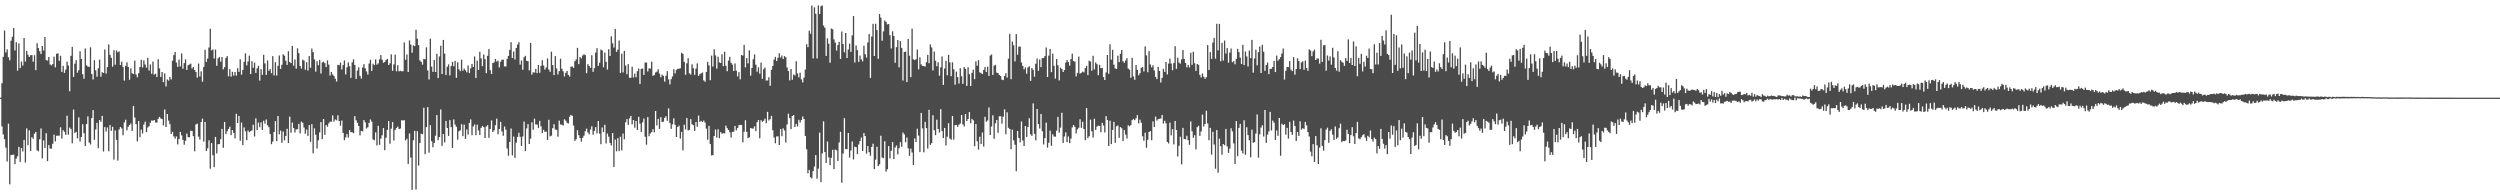 <?xml version="1.0" encoding="UTF-8"?>
<svg xmlns="http://www.w3.org/2000/svg" width="1920" height="150">
  <path d="M0 75.000h1v1.000H0zM1 63.874h1v33.189H1zM2 43.636h1v59.590H2zM3 23.447h1v83.456H3zM4 40.311h1v73.024H4zM5 37.912h1v86.109H5zM6 43.975h1v50.998H6zM7 46.268h1v95.274H7zM8 31.240h1v87.823H8zM9 28.187h1v90.758H9zM10 21.535h1v97.187H10zM11 38.695h1v87.370H11zM12 32.423h1v89.387H12zM13 54.277h1v65.718H13zM14 33.325h1v79.474H14zM15 52.270h1v72.042H15zM16 47.289h1v66.377H16zM17 50.345h1v65.972H17zM18 29.169h1v78.297H18zM19 47.292h1v77.538H19zM20 39.043h1v59.544H20zM21 42.025h1v69.558H21zM22 43.721h1v56.395H22zM23 42.384h1v73.655H23zM24 42.352h1v63.014H24zM25 47.365h1v59.167H25zM26 42.382h1v60.336H26zM27 53.870h1v47.432H27zM28 33.160h1v82.271H28zM29 36.932h1v79.256H29zM30 39.313h1v67.679H30zM31 41.521h1v57.148H31zM32 35.337h1v86.242H32zM33 38.818h1v68.997H33zM34 28.441h1v85.175H34zM35 46.145h1v56.159H35zM36 46.534h1v77.215H36zM37 43.787h1v67.611H37zM38 49.489h1v64.647H38zM39 50.242h1v63.894H39zM40 49.271h1v61.147H40zM41 43.559h1v59.817H41zM42 51.686h1v56.896H42zM43 41.279h1v62.959H43zM44 41.016h1v63.225H44zM45 46.674h1v57.459H45zM46 42.840h1v54.951H46zM47 55.183h1v51.264H47zM48 50.526h1v49.460H48zM49 55.952h1v45.274H49zM50 53.432h1v50.099H50zM51 47.372h1v41.481H51zM52 50.345h1v53.085H52zM53 70.068h1v27.917H53zM54 42.867h1v56.324H54zM55 35.996h1v74.053H55zM56 59.104h1v25.081H56zM57 48.885h1v53.287H57zM58 46.204h1v55.095H58zM59 55.815h1v50.458H59zM60 53.856h1v36.235H60zM61 39.384h1v69.295H61zM62 45.271h1v59.982H62zM63 56.962h1v38.457H63zM64 60.459h1v41.838H64zM65 37.228h1v74.864H65zM66 50.157h1v45.150H66zM67 51.075h1v38.292H67zM68 51.407h1v58.071H68zM69 36.326h1v74.617H69zM70 56.804h1v33.873H70zM71 61.052h1v23.552H71zM72 46.225h1v61.206H72zM73 53.993h1v45.464H73zM74 58.905h1v35.422H74zM75 52.439h1v61.316H75zM76 45.850h1v46.397H76zM77 58.889h1v34.582H77zM78 55.472h1v33.504H78zM79 56.030h1v60.296H79zM80 37.985h1v59.604H80zM81 56.518h1v44.525H81zM82 51.512h1v46.406H82zM83 34.092h1v82.058H83zM84 42.094h1v53.955H84zM85 44.376h1v56.070H85zM86 51.210h1v46.148H86zM87 38.578h1v83.980H87zM88 49.660h1v50.526H88zM89 38.779h1v68.643H89zM90 40.171h1v83.157H90zM91 39.468h1v59.947H91zM92 49.935h1v47.620H92zM93 47.321h1v51.316H93zM94 51.576h1v52.310H94zM95 61.908h1v32.122H95zM96 50.592h1v41.339H96zM97 47.859h1v52.177H97zM98 51.389h1v45.965H98zM99 61.226h1v34.793H99zM100 52.542h1v42.305H100zM101 56.293h1v44.248H101zM102 56.893h1v24.461H102zM103 46.518h1v43.721H103zM104 57.209h1v38.082H104zM105 59.319h1v49.259H105zM106 56.239h1v36.727H106zM107 51.407h1v53.942H107zM108 45.973h1v53.593H108zM109 51.739h1v50.783H109zM110 46.355h1v49.322H110zM111 49.567h1v43.884H111zM112 51.897h1v49.590H112zM113 44.380h1v53.500H113zM114 54.211h1v42.687H114zM115 49.514h1v44.745H115zM116 56.644h1v35.885H116zM117 47.285h1v45.507H117zM118 57.280h1v34.868H118zM119 56.566h1v37.535H119zM120 59.187h1v34.930H120zM121 45.504h1v45.678H121zM122 52.538h1v37.210H122zM123 59.074h1v31.888H123zM124 55.296h1v36.223H124zM125 63.071h1v33.221H125zM126 56.332h1v27.759H126zM127 66.417h1v31.122H127zM128 61.038h1v26.493H128zM129 61.908h1v30.790H129zM130 59.111h1v36.212H130zM131 61.011h1v41.918H131zM132 46.598h1v54.614H132zM133 42.334h1v62.396H133zM134 39.864h1v66.567H134zM135 48.040h1v56.718H135zM136 51.334h1v59.540H136zM137 45.724h1v61.057H137zM138 51.009h1v50.295H138zM139 41.043h1v62.946H139zM140 52.801h1v54.596H140zM141 48.495h1v62.651H141zM142 45.564h1v62.589H142zM143 53.757h1v48.858H143zM144 50.095h1v55.248H144zM145 49.532h1v55.958H145zM146 48.846h1v51.536H146zM147 52.711h1v47.915H147zM148 51.503h1v53.072H148zM149 53.732h1v62.454H149zM150 55.296h1v40.240H150zM151 59.665h1v35.290H151zM152 48.784h1v56.116H152zM153 58.706h1v48.467H153zM154 54.806h1v38.959H154zM155 62.794h1v28.297H155zM156 51.345h1v57.398H156zM157 38.228h1v55.427H157zM158 47.573h1v68.455H158zM159 44.941h1v68.954H159zM160 36.470h1v71.261H160zM161 22.007h1v107.530H161zM162 38.672h1v71.204H162zM163 37.958h1v81.238H163zM164 44.975h1v83.415H164zM165 38.022h1v67.150H165zM166 50.539h1v67.309H166zM167 44.838h1v65.931H167zM168 43.730h1v66.894H168zM169 47.360h1v59.567H169zM170 43.826h1v55.154H170zM171 53.304h1v60.211H171zM172 51.631h1v42.087H172zM173 44.518h1v58.485H173zM174 43.080h1v57.713H174zM175 58.591h1v40.433H175zM176 53.078h1v44.253H176zM177 58.823h1v44.967H177zM178 55.126h1v44.772H178zM179 58.044h1v44.013H179zM180 55.275h1v50.998H180zM181 58.122h1v29.286H181zM182 52.441h1v42.085H182zM183 55.209h1v33.820H183zM184 45.525h1v62.550H184zM185 57.326h1v36.809H185zM186 53.703h1v57.743H186zM187 47.392h1v50.442H187zM188 40.981h1v59.860H188zM189 50.205h1v57.423H189zM190 47.173h1v53.046H190zM191 42.709h1v58.794H191zM192 56.824h1v43.985H192zM193 46.989h1v53.127H193zM194 52.018h1v43.793H194zM195 48.100h1v56.745H195zM196 56.019h1v34.884H196zM197 52.503h1v47.510H197zM198 50.581h1v43.584H198zM199 61.906h1v35.800H199zM200 53.073h1v40.870H200zM201 57.493h1v42.323H201zM202 42.066h1v50.634H202zM203 48.697h1v46.212H203zM204 57.502h1v34.253H204zM205 46.433h1v49.796H205zM206 54.364h1v43.312H206zM207 53.039h1v49.911H207zM208 56.266h1v54.477H208zM209 43.128h1v65.647H209zM210 57.896h1v43.481H210zM211 47.763h1v45.200H211zM212 58.001h1v50.412H212zM213 50.544h1v38.521H213zM214 42.581h1v60.570H214zM215 52.888h1v47.414H215zM216 49.702h1v59.989H216zM217 41.686h1v59.311H217zM218 42.787h1v65.042H218zM219 46.648h1v57.803H219zM220 49.892h1v49.020H220zM221 39.356h1v70.501H221zM222 47.605h1v41.964H222zM223 48.475h1v53.461H223zM224 35.275h1v58.816H224zM225 50.430h1v47.821H225zM226 45.692h1v56.116H226zM227 52.714h1v46.686H227zM228 37.138h1v62.064H228zM229 40.784h1v54.349H229zM230 50.638h1v51.801H230zM231 52.709h1v40.655H231zM232 45.811h1v48.466H232zM233 46.523h1v51.398H233zM234 53.558h1v49.204H234zM235 47.747h1v51.792H235zM236 54.181h1v50.142H236zM237 43.011h1v53.055H237zM238 52.009h1v56.965H238zM239 37.267h1v58.093H239zM240 40.047h1v77.675H240zM241 45.623h1v53.012H241zM242 55.014h1v48.485H242zM243 46.999h1v67.013H243zM244 50.098h1v57.679H244zM245 45.962h1v55.706H245zM246 56.454h1v37.288H246zM247 47.898h1v58.943H247zM248 47.317h1v44.079H248zM249 48.532h1v55.019H249zM250 51.505h1v44.552H250zM251 46.401h1v50.856H251zM252 49.606h1v45.159H252zM253 57.999h1v35.452H253zM254 55.259h1v38.178H254zM255 57.214h1v31.346H255zM256 58.317h1v35.143H256zM257 60.404h1v31.323H257zM258 62.617h1v29.874H258zM259 49.731h1v38.842H259zM260 50.175h1v42.877H260zM261 48.097h1v48.487H261zM262 53.343h1v39.206H262zM263 49.986h1v52.035H263zM264 46.385h1v61.291H264zM265 57.175h1v48.348H265zM266 51.720h1v51.199H266zM267 47.935h1v57.764H267zM268 50.858h1v49.071H268zM269 59.818h1v41.728H269zM270 47.921h1v53.639H270zM271 45.573h1v56.709H271zM272 49.869h1v39.304H272zM273 60.601h1v31.788H273zM274 54.172h1v40.142H274zM275 51.725h1v45.029H275zM276 58.280h1v45.750H276zM277 60.368h1v40.172H277zM278 51.926h1v48.984H278zM279 49.287h1v42.914H279zM280 52.505h1v41.476H280zM281 54.817h1v43.877H281zM282 57.278h1v40.483H282zM283 48.800h1v45.601H283zM284 45.918h1v45.807H284zM285 54.490h1v38.945H285zM286 48.951h1v58.114H286zM287 50.006h1v57.727H287zM288 45.628h1v56.038H288zM289 49.677h1v62.042H289zM290 48.617h1v48.002H290zM291 45.550h1v65.642H291zM292 42.304h1v64.120H292zM293 45.847h1v58.041H293zM294 48.175h1v50.156H294zM295 47.591h1v67.766H295zM296 46.101h1v59.654H296zM297 45.225h1v54.509H297zM298 49.942h1v42.996H298zM299 48.663h1v61.705H299zM300 41.743h1v57.056H300zM301 54.353h1v39.414H301zM302 49.436h1v58.478H302zM303 41.963h1v57.890H303zM304 54.723h1v43.518H304zM305 50.002h1v47.240H305zM306 54.806h1v44.301H306zM307 54.364h1v44.349H307zM308 54.721h1v37.665H308zM309 54.723h1v37.828H309zM310 32.558h1v59.762H310zM311 45.923h1v61.909H311zM312 41.851h1v64.706H312zM313 55.264h1v70.639H313zM314 31.007h1v71.485H314zM315 34.213h1v86.773H315zM316 40.441h1v105.368H316zM317 34.804h1v72.895H317zM318 35.408h1v65.092H318zM319 22.842h1v122.745H319zM320 29.727h1v71.021H320zM321 34.591h1v92.607H321zM322 46.383h1v63.415H322zM323 47.534h1v55.189H323zM324 49.679h1v53.369H324zM325 45.266h1v37.493H325zM326 45.541h1v72.907H326zM327 36.344h1v61.316H327zM328 54.062h1v28.210H328zM329 61.008h1v56.219H329zM330 29.718h1v66.390H330zM331 51.128h1v57.281H331zM332 55.197h1v57.851H332zM333 46.122h1v63.671H333zM334 55.305h1v48.947H334zM335 41.338h1v47.042H335zM336 59.951h1v47.709H336zM337 43.385h1v61.843H337zM338 35.106h1v48.958H338zM339 56.902h1v55.093H339zM340 30.691h1v72.208H340zM341 41.171h1v68.183H341zM342 57.525h1v35.331H342zM343 51.276h1v47.047H343zM344 49.477h1v54.939H344zM345 57.907h1v34.356H345zM346 50.720h1v46.917H346zM347 47.502h1v66.139H347zM348 50.908h1v40.799H348zM349 46.770h1v48.920H349zM350 59.738h1v37.627H350zM351 47.823h1v59.446H351zM352 53.190h1v47.688H352zM353 54.646h1v45.420H353zM354 45.813h1v49.638H354zM355 54.341h1v50.273H355zM356 52.698h1v43.062H356zM357 53.954h1v52.724H357zM358 55.518h1v43.845H358zM359 50.251h1v53.122H359zM360 56.129h1v38.306H360zM361 52.457h1v39.247H361zM362 49.086h1v54.820H362zM363 51.398h1v45.651H363zM364 43.375h1v52.158H364zM365 59.933h1v43.882H365zM366 46.605h1v49.139H366zM367 53.721h1v46.489H367zM368 39.754h1v63.932H368zM369 44.827h1v53.365H369zM370 50.805h1v45.937H370zM371 41.908h1v55.708H371zM372 45.390h1v60.600H372zM373 56.168h1v41.003H373zM374 42.808h1v53.326H374zM375 37.699h1v68.157H375zM376 53.899h1v45.120H376zM377 56.822h1v35.699H377zM378 48.441h1v52.918H378zM379 47.878h1v52.266H379zM380 45.257h1v50.950H380zM381 47.243h1v43.911H381zM382 46.598h1v56.516H382zM383 51.757h1v47.244H383zM384 47.397h1v46.189H384zM385 45.879h1v55.040H385zM386 45.813h1v58.478H386zM387 50.979h1v46.184H387zM388 51.054h1v48.519H388zM389 45.186h1v68.833H389zM390 42.913h1v76.674H390zM391 38.274h1v70.723H391zM392 32.417h1v66.278H392zM393 44.563h1v74.786H393zM394 39.569h1v65.333H394zM395 45.742h1v75.576H395zM396 36.843h1v72.701H396zM397 34.177h1v70.975H397zM398 32.368h1v69.588H398zM399 49.638h1v55.418H399zM400 46.378h1v65.676H400zM401 53.545h1v51.268H401zM402 44.009h1v49.382H402zM403 42.922h1v73.131H403zM404 46.733h1v51.939H404zM405 47.017h1v48.311H405zM406 54.057h1v56.528H406zM407 32.954h1v73.502H407zM408 57.271h1v36.606H408zM409 55.483h1v44.168H409zM410 55.774h1v35.356H410zM411 52.947h1v42.648H411zM412 56.168h1v39.455H412zM413 49.855h1v48.409H413zM414 55.859h1v36.983H414zM415 50.599h1v46.473H415zM416 46.255h1v56.008H416zM417 50.253h1v49.448H417zM418 53.384h1v47.887H418zM419 51.817h1v49.204H419zM420 44.831h1v62.635H420zM421 53.407h1v38.599H421zM422 55.167h1v49.586H422zM423 39.697h1v64.491H423zM424 49.958h1v48.485H424zM425 57.639h1v37.739H425zM426 43.128h1v56.319H426zM427 52.551h1v47.208H427zM428 57.200h1v47.757H428zM429 54.581h1v38.054H429zM430 45.119h1v50.478H430zM431 52.766h1v43.056H431zM432 54.749h1v41.680H432zM433 58.656h1v33.012H433zM434 55.923h1v36.754H434zM435 54.458h1v39.865H435zM436 57.534h1v37.301H436zM437 58.777h1v30.881H437zM438 51.297h1v36.979H438zM439 50.972h1v37.938H439zM440 52.110h1v44.273H440zM441 46.976h1v61.215H441zM442 45.596h1v61.296H442zM443 36.742h1v63.266H443zM444 49.271h1v54.557H444zM445 43.810h1v62.234H445zM446 44.868h1v63.941H446zM447 42.588h1v63.250H447zM448 41.693h1v62.497H448zM449 42.359h1v58.453H449zM450 56.234h1v42.529H450zM451 49.246h1v52.440H451zM452 50.684h1v52.415H452zM453 52.128h1v47.379H453zM454 42.428h1v54.520H454zM455 55.126h1v48.293H455zM456 52.370h1v48.148H456zM457 40.386h1v57.260H457zM458 37.017h1v65.429H458zM459 50.613h1v42.302H459zM460 48.255h1v54.347H460zM461 38.111h1v72.614H461zM462 38.775h1v59.119H462zM463 51.595h1v49.822H463zM464 40.370h1v55.486H464zM465 47.479h1v62.717H465zM466 53.375h1v49.190H466zM467 37.825h1v67.201H467zM468 42.984h1v66.791H468zM469 27.921h1v83.804H469zM470 33.218h1v68.979H470zM471 36.530h1v91.795H471zM472 22.156h1v85.063H472zM473 39.809h1v76.413H473zM474 38.155h1v67.933H474zM475 31.107h1v84.985H475zM476 56.001h1v49.025H476zM477 41.235h1v74.228H477zM478 55.600h1v46.949H478zM479 39.093h1v67.848H479zM480 50.329h1v43.687H480zM481 57.008h1v34.424H481zM482 49.232h1v46.679H482zM483 59.763h1v31.179H483zM484 59.722h1v29.316H484zM485 51.270h1v44.223H485zM486 59.502h1v32.726H486zM487 56.538h1v41.499H487zM488 59.308h1v33.607H488zM489 54.668h1v45.104H489zM490 52.638h1v37.040H490zM491 64.517h1v30.444H491zM492 52.908h1v48.437H492zM493 52.652h1v41.366H493zM494 57.566h1v33.479H494zM495 48.017h1v56.992H495zM496 47.958h1v63.163H496zM497 54.945h1v34.953H497zM498 52.455h1v52.122H498zM499 52.721h1v49.792H499zM500 47.349h1v54.129H500zM501 58.209h1v40.952H501zM502 57.630h1v44.026H502zM503 55.664h1v29.583H503zM504 55.039h1v41.282H504zM505 53.220h1v38.121H505zM506 56.499h1v42.500H506zM507 59.347h1v30.623H507zM508 57.337h1v36.381H508zM509 58.202h1v35.207H509zM510 62.670h1v27.794H510zM511 58.138h1v31.195H511zM512 54.609h1v38.162H512zM513 60.967h1v22.284H513zM514 64.822h1v29.671H514zM515 60.752h1v38.199H515zM516 58.662h1v36.890H516zM517 53.204h1v37.663H517zM518 56.362h1v39.444H518zM519 53.625h1v51.600H519zM520 52.858h1v44.690H520zM521 52.801h1v43.733H521zM522 52.437h1v53.999H522zM523 40.482h1v60.767H523zM524 41.416h1v74.040H524zM525 47.546h1v48.221H525zM526 57.426h1v41.939H526zM527 48.631h1v42.021H527zM528 44.682h1v55.495H528zM529 56.305h1v43.372H529zM530 57.303h1v34.166H530zM531 49.400h1v46.031H531zM532 52.377h1v43.767H532zM533 57.481h1v43.056H533zM534 52.693h1v41.002H534zM535 48.692h1v48.684H535zM536 58.253h1v30.520H536zM537 57.033h1v36.587H537zM538 56.332h1v36.507H538zM539 55.639h1v38.157H539zM540 61.727h1v30.856H540zM541 62.769h1v31.367H541zM542 55.215h1v43.607H542zM543 47.491h1v59.812H543zM544 50.159h1v46.491H544zM545 61.585h1v49.050H545zM546 42.716h1v76.661H546zM547 51.118h1v68.007H547zM548 37.823h1v66.608H548zM549 42.508h1v56.997H549zM550 52.702h1v52.973H550zM551 43.588h1v55.692H551zM552 47.850h1v58.281H552zM553 48.347h1v53.111H553zM554 41.695h1v61.073H554zM555 50.796h1v51.431H555zM556 39.736h1v62.772H556zM557 50.514h1v45.962H557zM558 54.719h1v43.735H558zM559 46.497h1v53.323H559zM560 43.643h1v57.999H560zM561 48.209h1v57.391H561zM562 49.667h1v51.616H562zM563 54.549h1v46.569H563zM564 48.667h1v48.061H564zM565 54.215h1v45.905H565zM566 58.692h1v39.645H566zM567 55.387h1v40.753H567zM568 60.933h1v34.944H568zM569 42.224h1v53.740H569zM570 42.714h1v66.590H570zM571 34.460h1v66.702H571zM572 51.743h1v40.643H572zM573 44.534h1v56.763H573zM574 48.715h1v57.361H574zM575 38.644h1v66.800H575zM576 58.088h1v40.282H576zM577 52.217h1v46.427H577zM578 45.497h1v53.344H578zM579 41.787h1v55.283H579zM580 49.640h1v51.025H580zM581 55.028h1v38.780H581zM582 51.720h1v40.478H582zM583 56.566h1v49.643H583zM584 48.061h1v44.317H584zM585 60.528h1v33.063H585zM586 53.204h1v39.510H586zM587 51.844h1v39.293H587zM588 61.862h1v32.802H588zM589 61.819h1v24.106H589zM590 59.290h1v33.294H590zM591 65.879h1v25.640H591zM592 53.625h1v35.390H592zM593 50.681h1v49.341H593zM594 45.767h1v59.867H594zM595 43.659h1v66.407H595zM596 46.884h1v57.913H596zM597 44.389h1v60.325H597zM598 40.894h1v70.462H598zM599 44.186h1v54.882H599zM600 42.604h1v62.016H600zM601 45.289h1v53.248H601zM602 43.096h1v57.150H602zM603 43.987h1v65.489H603zM604 51.835h1v43.680H604zM605 54.591h1v32.728H605zM606 61.771h1v28.979H606zM607 52.975h1v46.164H607zM608 61.214h1v27.881H608zM609 57.255h1v31.140H609zM610 57.944h1v39.600H610zM611 47.003h1v48.171H611zM612 56.360h1v40.776H612zM613 59.409h1v32.582H613zM614 55.822h1v38.302H614zM615 60.995h1v31.277H615zM616 63.272h1v26.233H616zM617 59.667h1v31.671H617zM618 53.414h1v50.968H618zM619 34.000h1v80.629H619zM620 36.230h1v96.816H620zM621 23.609h1v106.867H621zM622 25.914h1v110.183H622zM623 4.198h1v132.756H623zM624 44.916h1v86.521H624zM625 5.653h1v122.257H625zM626 10.565h1v108.519H626zM627 44.918h1v92.276H627zM628 4.200h1v125.305H628zM629 10.746h1v91.077H629zM630 4.781h1v135.072H630zM631 4.200h1v113.680H631zM632 19.636h1v73.575H632zM633 21.300h1v95.470H633zM634 42.963h1v82.147H634zM635 29.457h1v79.187H635zM636 33.559h1v87.279H636zM637 48.198h1v78.655H637zM638 21.929h1v99.240H638zM639 22.456h1v92.607H639zM640 30.238h1v99.680H640zM641 32.710h1v82.172H641zM642 38.798h1v76.610H642zM643 34.605h1v89.023H643zM644 32.135h1v77.262H644zM645 45.264h1v55.942H645zM646 24.239h1v116.148H646zM647 33.822h1v84.113H647zM648 40.141h1v50.572H648zM649 25.321h1v89.105H649zM650 44.531h1v70.037H650zM651 37.974h1v64.150H651zM652 33.554h1v87.480H652zM653 39.837h1v75.734H653zM654 27.205h1v81.426H654zM655 12.334h1v110.151H655zM656 48.006h1v64.681H656zM657 34.941h1v78.105H657zM658 38.555h1v79.794H658zM659 47.536h1v63.491H659zM660 42.661h1v65.612H660zM661 45.607h1v60.011H661zM662 47.157h1v68.831H662zM663 35.138h1v67.079H663zM664 41.691h1v62.801H664zM665 44.222h1v73.761H665zM666 32.634h1v79.542H666zM667 26.054h1v90.847H667zM668 59.869h1v59.735H668zM669 28.123h1v84.745H669zM670 18.267h1v92.110H670zM671 42.998h1v86.821H671zM672 18.230h1v104.394H672zM673 23.149h1v89.544H673zM674 45.163h1v82.433H674zM675 10.764h1v115.450H675zM676 13.557h1v90.691H676zM677 31.270h1v89.741H677zM678 24.131h1v97.377H678zM679 15.692h1v92.806H679zM680 16.827h1v115.022H680zM681 18.736h1v111.245H681zM682 18.503h1v93.696H682zM683 27.070h1v94.596H683zM684 37.237h1v78.526H684zM685 24.046h1v85.049H685zM686 27.649h1v94.511H686zM687 48.193h1v65.125H687zM688 36.216h1v75.489H688zM689 30.711h1v87.881H689zM690 51.757h1v62.136H690zM691 31.558h1v77.594H691zM692 36.768h1v75.997H692zM693 61.830h1v39.932H693zM694 39.919h1v63.316H694zM695 39.633h1v69.636H695zM696 63.011h1v42.605H696zM697 29.887h1v83.987H697zM698 42.746h1v76.965H698zM699 59.241h1v54.866H699zM700 21.986h1v95.170H700zM701 45.495h1v81.200H701zM702 46.136h1v60.197H702zM703 45.493h1v63.552H703zM704 38.017h1v60.867H704zM705 53.259h1v50.858H705zM706 44.053h1v72.744H706zM707 49.443h1v37.285H707zM708 50.613h1v47.995H708zM709 50.645h1v66.359H709zM710 51.194h1v42.383H710zM711 47.775h1v50.597H711zM712 42.174h1v71.925H712zM713 48.516h1v35.882H713zM714 34.135h1v77.100H714zM715 36.420h1v73.561H715zM716 54.076h1v34.394H716zM717 39.585h1v60.396H717zM718 46.669h1v57.166H718zM719 50.848h1v41.096H719zM720 47.839h1v51.254H720zM721 58.138h1v43.722H721zM722 51.688h1v32.195H722zM723 43.359h1v57.297H723zM724 65.195h1v40.838H724zM725 52.643h1v45.589H725zM726 46.783h1v64.958H726zM727 57.825h1v47.192H727zM728 42.128h1v52.499H728zM729 47.916h1v58.487H729zM730 58.514h1v48.787H730zM731 47.864h1v41.286H731zM732 53.199h1v54.070H732zM733 65.048h1v31.092H733zM734 54.989h1v40.977H734zM735 59.205h1v38.194H735zM736 64.156h1v31.655H736zM737 52.386h1v42.483H737zM738 58.516h1v29.837H738zM739 64.403h1v31.092H739zM740 51.514h1v45.612H740zM741 52.881h1v34.655H741zM742 66.016h1v26.910H742zM743 51.656h1v39.748H743zM744 57.028h1v29.057H744zM745 66.117h1v28.558H745zM746 55.939h1v35.413H746zM747 53.487h1v38.936H747zM748 60.796h1v51.522H748zM749 47.099h1v48.164H749zM750 50.434h1v58.135H750zM751 46.175h1v68.730H751zM752 55.568h1v49.460H752zM753 56.209h1v54.409H753zM754 56.870h1v44.894H754zM755 53.741h1v58.856H755zM756 51.492h1v38.235H756zM757 55.369h1v38.103H757zM758 51.249h1v41.293H758zM759 58.321h1v24.188H759zM760 42.648h1v60.959H760zM761 41.874h1v55.328H761zM762 57.557h1v31.014H762zM763 50.365h1v56.240H763zM764 49.798h1v44.850H764zM765 55.740h1v36.439H765zM766 56.120h1v45.805H766zM767 57.669h1v31.691H767zM768 58.436h1v30.819H768zM769 61.205h1v33.770H769zM770 61.567h1v28.068H770zM771 58.434h1v25.585H771zM772 56.225h1v46.883H772zM773 59.605h1v26.642H773zM774 45.049h1v53.081H774zM775 26.001h1v73.128H775zM776 60.807h1v53.820H776zM777 31.904h1v67.665H777zM778 34.767h1v73.010H778zM779 47.147h1v64.022H779zM780 26.230h1v105.230H780zM781 42.066h1v58.524H781zM782 35.818h1v70.110H782zM783 35.733h1v73.600H783zM784 47.971h1v45.305H784zM785 50.629h1v57.290H785zM786 53.277h1v58.874H786zM787 51.810h1v44.967H787zM788 56.623h1v48.526H788zM789 51.810h1v45.736H789zM790 50.919h1v39.924H790zM791 62.057h1v41.060H791zM792 52.272h1v52.074H792zM793 53.648h1v25.775H793zM794 58.864h1v43.916H794zM795 48.960h1v58.837H795zM796 44.955h1v38.766H796zM797 54.382h1v40.883H797zM798 45.660h1v53.078H798zM799 51.544h1v35.935H799zM800 44.657h1v56.178H800zM801 44.662h1v66.299H801zM802 43.105h1v62.980H802zM803 36.436h1v57.734H803zM804 59.148h1v54.258H804zM805 42.686h1v66.976H805zM806 37.635h1v62.678H806zM807 55.383h1v56.594H807zM808 41.151h1v62.012H808zM809 50.590h1v54.294H809zM810 60.358h1v44.592H810zM811 45.380h1v55.010H811zM812 50.178h1v39.574H812zM813 61.768h1v40.115H813zM814 51.901h1v46.125H814zM815 52.998h1v33.637H815zM816 55.302h1v54.477H816zM817 53.799h1v51.023H817zM818 48.031h1v53.612H818zM819 46.136h1v62.998H819zM820 47.685h1v57.112H820zM821 50.391h1v59.519H821zM822 45.428h1v61.041H822zM823 41.201h1v56.638H823zM824 46.870h1v49.139H824zM825 47.379h1v49.929H825zM826 58.681h1v43.839H826zM827 55.964h1v43.301H827zM828 43.439h1v54.665H828zM829 56.548h1v35.029H829zM830 55.868h1v42.287H830zM831 54.996h1v38.549H831zM832 55.591h1v43.520H832zM833 52.283h1v55.338H833zM834 50.592h1v32.405H834zM835 57.777h1v48.313H835zM836 46.564h1v58.114H836zM837 47.262h1v44.587H837zM838 54.332h1v46.512H838zM839 42.874h1v62.792H839zM840 53.295h1v37.906H840zM841 47.969h1v51.820H841zM842 49.322h1v47.885H842zM843 57.820h1v38.654H843zM844 49.784h1v46.981H844zM845 52.318h1v49.194H845zM846 52.130h1v42.165H846zM847 59.168h1v37.231H847zM848 61.432h1v40.302H848zM849 55.641h1v33.536H849zM850 42.263h1v49.890H850zM851 56.630h1v55.519H851zM852 33.978h1v58.695H852zM853 45.815h1v64.827H853zM854 38.237h1v61.629H854zM855 49.654h1v43.987H855zM856 52.519h1v57.217H856zM857 52.963h1v44.076H857zM858 42.776h1v53.575H858zM859 47.694h1v58.210H859zM860 41.309h1v56.253H860zM861 38.329h1v60.158H861zM862 47.051h1v61.268H862zM863 48.255h1v51.643H863zM864 46.468h1v56.951H864zM865 44.685h1v61.701H865zM866 52.620h1v43.637H866zM867 53.574h1v43.470H867zM868 59.729h1v36.361H868zM869 44.369h1v47.871H869zM870 58.697h1v32.609H870zM871 61.281h1v31.025H871zM872 49.983h1v40.883H872zM873 53.659h1v34.736H873zM874 57.797h1v36.951H874zM875 56.216h1v35.708H875zM876 52.114h1v42.151H876zM877 51.395h1v53.243H877zM878 54.819h1v53.248H878zM879 35.614h1v66.251H879zM880 42.567h1v70.957H880zM881 55.453h1v51.930H881zM882 39.212h1v62.110H882zM883 49.487h1v51.204H883zM884 51.714h1v55.981H884zM885 50.185h1v43.067H885zM886 54.057h1v43.500H886zM887 59.024h1v30.488H887zM888 60.798h1v31.767H888zM889 51.379h1v40.151H889zM890 54.545h1v36.697H890zM891 63.387h1v27.665H891zM892 59.807h1v28.478H892zM893 52.837h1v42.030H893zM894 55.236h1v37.466H894zM895 47.639h1v47.098H895zM896 57.161h1v51.861H896zM897 48.864h1v61.312H897zM898 45.044h1v49.153H898zM899 48.825h1v55.093H899zM900 53.911h1v45.244H900zM901 48.457h1v62.438H901zM902 35.442h1v57.496H902zM903 52.879h1v46.940H903zM904 44.293h1v75.864H904zM905 47.967h1v64.006H905zM906 48.889h1v56.123H906zM907 45.573h1v80.623H907zM908 38.340h1v59.842H908zM909 45.241h1v61.529H909zM910 48.367h1v58.634H910zM911 51.743h1v52.516H911zM912 49.812h1v57.789H912zM913 51.787h1v59.428H913zM914 40.565h1v52.728H914zM915 49.768h1v51.067H915zM916 39.768h1v66.010H916zM917 48.523h1v55.383H917zM918 54.492h1v60.321H918zM919 49.157h1v48.462H919zM920 49.754h1v46.855H920zM921 57.454h1v46.906H921zM922 59.509h1v41.479H922zM923 56.470h1v31.527H923zM924 58.955h1v38.233H924zM925 60.528h1v34.701H925zM926 59.251h1v25.800H926zM927 34.598h1v60.215H927zM928 53.799h1v53.877H928zM929 40.054h1v58.166H929zM930 45.259h1v73.488H930zM931 32.668h1v68.535H931zM932 29.086h1v81.895H932zM933 45.074h1v84.482H933zM934 18.226h1v81.684H934zM935 38.706h1v93.914H935zM936 18.327h1v88.148H936zM937 47.038h1v65.248H937zM938 32.943h1v85.871H938zM939 46.470h1v64.129H939zM940 31.146h1v80.442H940zM941 41.105h1v57.896H941zM942 36.896h1v75.537H942zM943 48.122h1v69.348H943zM944 40.411h1v73.772H944zM945 37.255h1v61.275H945zM946 47.758h1v53.181H946zM947 47.008h1v63.113H947zM948 49.372h1v76.585H948zM949 45.152h1v47.901H949zM950 37.555h1v82.419H950zM951 40.018h1v58.178H951zM952 44.286h1v50.844H952zM953 49.093h1v66.562H953zM954 34.451h1v83.470H954zM955 49.956h1v42.440H955zM956 39.574h1v79.329H956zM957 43.350h1v54.330H957zM958 51.080h1v52.639H958zM959 38.850h1v68.867H959zM960 44.646h1v76.150H960zM961 30.602h1v68.995H961zM962 55.833h1v53.852H962zM963 44.955h1v64.216H963zM964 38.205h1v64.388H964zM965 50.196h1v37.716H965zM966 40.057h1v81.044H966zM967 35.749h1v67.413H967zM968 56.085h1v41.893H968zM969 34.463h1v61.760H969zM970 39.748h1v65.086H970zM971 54.408h1v30.096H971zM972 49.844h1v59.883H972zM973 48.019h1v55.354H973zM974 56.916h1v44.015H974zM975 52.938h1v32.975H975zM976 52.826h1v47.354H976zM977 51.395h1v41.218H977zM978 46.783h1v47.450H978zM979 55.369h1v52.083H979zM980 42.684h1v57.576H980zM981 46.628h1v57.675H981zM982 45.433h1v45.168H982zM983 43.902h1v75.702H983zM984 41.043h1v54.012H984zM985 37.255h1v58.729H985zM986 61.075h1v34.301H986zM987 54.355h1v49.011H987zM988 51.411h1v46.791H988zM989 51.542h1v54.926H989zM990 46.868h1v46.725H990zM991 53.503h1v47.812H991zM992 54.618h1v48.966H992zM993 43.879h1v48.746H993zM994 57.321h1v39.403H994zM995 53.032h1v55.210H995zM996 44.751h1v56.562H996zM997 46.861h1v57.540H997zM998 53.119h1v40.041H998zM999 47.903h1v51.698H999zM1000 47.056h1v51.430H1000zM1001 53.629h1v45.397H1001zM1002 46.493h1v47.219H1002zM1003 52.238h1v44.070H1003zM1004 54.394h1v47.041H1004zM1005 37.882h1v66.917H1005zM1006 38.745h1v77.688H1006zM1007 43.094h1v76.894H1007zM1008 39.473h1v71.215H1008zM1009 38.104h1v86.292H1009zM1010 46.067h1v58.432H1010zM1011 44.865h1v66.755H1011zM1012 45.000h1v80.893H1012zM1013 48.862h1v64.553H1013zM1014 30.572h1v68.008H1014zM1015 47.495h1v64.562H1015zM1016 34.875h1v80.865H1016zM1017 34.515h1v73.094H1017zM1018 54.213h1v45.379H1018zM1019 42.581h1v55.466H1019zM1020 46.481h1v63.195H1020zM1021 43.307h1v57.173H1021zM1022 49.686h1v49.664H1022zM1023 36.699h1v66.654H1023zM1024 44.206h1v63.326H1024zM1025 52.217h1v44.907H1025zM1026 54.222h1v52.392H1026zM1027 39.301h1v66.148H1027zM1028 55.044h1v43.417H1028zM1029 46.168h1v48.828H1029zM1030 47.404h1v61.790H1030zM1031 48.164h1v60.089H1031zM1032 50.567h1v57.828H1032zM1033 44.584h1v63.349H1033zM1034 46.783h1v52.866H1034zM1035 30.251h1v72.623H1035zM1036 48.386h1v61.584H1036zM1037 44.511h1v59.290H1037zM1038 49.981h1v47.663H1038zM1039 31.844h1v72.865H1039zM1040 50.695h1v59.851H1040zM1041 35.577h1v66.603H1041zM1042 58.509h1v35.070H1042zM1043 44.566h1v61.767H1043zM1044 48.981h1v57.952H1044zM1045 41.389h1v63.999H1045zM1046 54.849h1v49.059H1046zM1047 47.404h1v55.587H1047zM1048 51.173h1v54.445H1048zM1049 42.799h1v65.395H1049zM1050 44.547h1v59.700H1050zM1051 37.251h1v68.169H1051zM1052 52.961h1v47.285H1052zM1053 53.206h1v53.642H1053zM1054 56.211h1v52.596H1054zM1055 33.998h1v71.710H1055zM1056 49.544h1v57.304H1056zM1057 40.450h1v77.354H1057zM1058 49.525h1v62.637H1058zM1059 33.012h1v81.263H1059zM1060 42.977h1v55.971H1060zM1061 27.569h1v79.116H1061zM1062 31.144h1v79.261H1062zM1063 34.163h1v80.037H1063zM1064 23.309h1v88.139H1064zM1065 41.368h1v77.036H1065zM1066 42.284h1v59.110H1066zM1067 45.889h1v60.593H1067zM1068 11.293h1v85.071H1068zM1069 56.065h1v47.418H1069zM1070 26.127h1v70.737H1070zM1071 49.807h1v63.042H1071zM1072 27.118h1v73.092H1072zM1073 54.371h1v57.288H1073zM1074 36.477h1v55.756H1074zM1075 52.487h1v55.194H1075zM1076 34.126h1v64.669H1076zM1077 52.061h1v53.623H1077zM1078 41.091h1v53.685H1078zM1079 60.750h1v40.593H1079zM1080 43.336h1v58.505H1080zM1081 56.149h1v49.091H1081zM1082 40.398h1v66.487H1082zM1083 45.808h1v72.497H1083zM1084 38.741h1v66.892H1084zM1085 58.015h1v43.530H1085zM1086 25.097h1v87.029H1086zM1087 46.337h1v64.955H1087zM1088 19.956h1v74.801H1088zM1089 48.010h1v66.720H1089zM1090 33.806h1v70.448H1090zM1091 54.545h1v52.010H1091zM1092 40.249h1v49.666H1092zM1093 54.199h1v50.387H1093zM1094 38.155h1v57.406H1094zM1095 54.595h1v43.596H1095zM1096 45.280h1v53.381H1096zM1097 59.509h1v50.115H1097zM1098 39.562h1v61.975H1098zM1099 51.508h1v50.044H1099zM1100 52.158h1v45.750H1100zM1101 47.298h1v48.217H1101zM1102 55.131h1v38.727H1102zM1103 53.343h1v42.602H1103zM1104 54.888h1v44.131H1104zM1105 48.576h1v51.126H1105zM1106 51.558h1v55.379H1106zM1107 53.048h1v38.773H1107zM1108 41.567h1v65.978H1108zM1109 32.483h1v78.814H1109zM1110 54.664h1v49.105H1110zM1111 44.199h1v60.506H1111zM1112 47.951h1v60.211H1112zM1113 31.554h1v80.428H1113zM1114 51.682h1v55.175H1114zM1115 40.887h1v54.030H1115zM1116 52.718h1v47.803H1116zM1117 42.739h1v59.222H1117zM1118 50.766h1v50.675H1118zM1119 45.049h1v54.832H1119zM1120 57.369h1v47.311H1120zM1121 36.408h1v61.584H1121zM1122 62.773h1v43.628H1122zM1123 56.390h1v35.090H1123zM1124 60.512h1v42.124H1124zM1125 49.617h1v52.458H1125zM1126 66.108h1v27.645H1126zM1127 57.069h1v35.594H1127zM1128 59.857h1v36.514H1128zM1129 47.864h1v47.244H1129zM1130 62.244h1v30.945H1130zM1131 52.489h1v38.288H1131zM1132 60.818h1v33.131H1132zM1133 49.487h1v42.678H1133zM1134 66.737h1v29.916H1134zM1135 47.260h1v51.144H1135zM1136 52.753h1v47.622H1136zM1137 47.179h1v51.531H1137zM1138 49.853h1v52.181H1138zM1139 50.473h1v40.993H1139zM1140 52.034h1v46.629H1140zM1141 40.482h1v52.341H1141zM1142 53.119h1v40.323H1142zM1143 54.499h1v39.734H1143zM1144 51.798h1v47.954H1144zM1145 50.386h1v49.284H1145zM1146 55.575h1v35.933H1146zM1147 54.833h1v38.338H1147zM1148 60.933h1v34.386H1148zM1149 58.113h1v29.105H1149zM1150 56.781h1v38.888H1150zM1151 62.528h1v29.828H1151zM1152 57.509h1v34.413H1152zM1153 61.263h1v33.658H1153zM1154 59.825h1v31.307H1154zM1155 58.234h1v42.390H1155zM1156 58.331h1v38.970H1156zM1157 53.476h1v39.899H1157zM1158 56.550h1v39.702H1158zM1159 45.108h1v66.175H1159zM1160 47.449h1v45.328H1160zM1161 42.547h1v68.178H1161zM1162 42.210h1v62.515H1162zM1163 51.270h1v55.033H1163zM1164 37.772h1v60.634H1164zM1165 38.759h1v70.396H1165zM1166 46.552h1v61.618H1166zM1167 37.550h1v78.638H1167zM1168 48.223h1v58.890H1168zM1169 36.690h1v68.132H1169zM1170 34.433h1v61.801H1170zM1171 52.581h1v50.616H1171zM1172 45.007h1v55.994H1172zM1173 61.333h1v35.461H1173zM1174 52.286h1v40.210H1174zM1175 41.737h1v54.568H1175zM1176 48.841h1v47.059H1176zM1177 55.179h1v42.323H1177zM1178 41.611h1v58.134H1178zM1179 47.035h1v50.160H1179zM1180 52.728h1v43.078H1180zM1181 58.150h1v41.044H1181zM1182 44.840h1v52.726H1182zM1183 59.344h1v37.629H1183zM1184 55.119h1v38.924H1184zM1185 44.595h1v57.308H1185zM1186 38.857h1v85.038H1186zM1187 40.645h1v72.010H1187zM1188 40.972h1v67.702H1188zM1189 42.805h1v70.616H1189zM1190 35.788h1v83.184H1190zM1191 40.725h1v76.178H1191zM1192 47.724h1v71.236H1192zM1193 39.185h1v59.959H1193zM1194 46.813h1v62.273H1194zM1195 39.155h1v64.344H1195zM1196 45.103h1v64.223H1196zM1197 47.841h1v50.451H1197zM1198 44.426h1v62.861H1198zM1199 42.677h1v51.703H1199zM1200 50.995h1v54.379H1200zM1201 47.935h1v47.489H1201zM1202 51.020h1v52.055H1202zM1203 48.777h1v52.740H1203zM1204 51.581h1v54.553H1204zM1205 47.479h1v51.108H1205zM1206 53.009h1v46.068H1206zM1207 50.839h1v43.085H1207zM1208 53.217h1v49.712H1208zM1209 50.427h1v49.888H1209zM1210 52.009h1v54.150H1210zM1211 42.451h1v56.548H1211zM1212 51.803h1v57.588H1212zM1213 26.587h1v78.782H1213zM1214 32.080h1v72.522H1214zM1215 43.233h1v71.630H1215zM1216 47.910h1v73.507H1216zM1217 22.943h1v85.797H1217zM1218 42.863h1v81.605H1218zM1219 28.045h1v84.873H1219zM1220 48.235h1v54.282H1220zM1221 37.621h1v75.395H1221zM1222 40.331h1v82.564H1222zM1223 42.929h1v52.746H1223zM1224 47.781h1v55.560H1224zM1225 45.243h1v67.675H1225zM1226 52.899h1v48.833H1226zM1227 53.215h1v45.180H1227zM1228 48.122h1v59.970H1228zM1229 49.413h1v59.682H1229zM1230 51.082h1v49.485H1230zM1231 42.343h1v59.405H1231zM1232 52.769h1v45.328H1232zM1233 48.637h1v49.577H1233zM1234 51.519h1v48.618H1234zM1235 43.927h1v57.372H1235zM1236 45.282h1v57.084H1236zM1237 53.721h1v39.581H1237zM1238 52.554h1v41.254H1238zM1239 58.051h1v38.540H1239zM1240 53.222h1v41.284H1240zM1241 55.756h1v47.045H1241zM1242 55.879h1v35.917H1242zM1243 59.118h1v36.942H1243zM1244 56.996h1v34.150H1244zM1245 64.320h1v28.986H1245zM1246 58.447h1v35.267H1246zM1247 58.317h1v33.326H1247zM1248 60.352h1v25.997H1248zM1249 61.226h1v31.312H1249zM1250 58.981h1v34.967H1250zM1251 53.897h1v41.881H1251zM1252 61.812h1v30.829H1252zM1253 63.684h1v30.856H1253zM1254 58.273h1v26.915H1254zM1255 57.184h1v37.070H1255zM1256 64.822h1v23.140H1256zM1257 61.869h1v23.880H1257zM1258 64.796h1v21.666H1258zM1259 62.363h1v30.373H1259zM1260 66.776h1v17.572H1260zM1261 67.559h1v18.551H1261zM1262 67.010h1v15.129H1262zM1263 65.554h1v13.820H1263zM1264 66.117h1v23.941H1264zM1265 64.002h1v24.127H1265zM1266 65.527h1v20.655H1266zM1267 65.474h1v19.002H1267zM1268 68.903h1v11.813H1268zM1269 67.550h1v13.575H1269zM1270 72.633h1v11.753H1270zM1271 68.248h1v8.347H1271zM1272 67.657h1v19.515H1272zM1273 65.943h1v19.249H1273zM1274 67.083h1v19.485H1274zM1275 67.010h1v11.847H1275zM1276 70.676h1v10.813H1276zM1277 67.172h1v12.296H1277zM1278 72.608h1v12.275H1278zM1279 63.480h1v15.621H1279zM1280 74.476h1v8.508H1280zM1281 65.410h1v12.078H1281zM1282 73.059h1v9.453H1282zM1283 67.685h1v13.731H1283zM1284 71.093h1v13.005H1284zM1285 69.912h1v5.809H1285zM1286 71.734h1v14.447H1286zM1287 60.642h1v24.376H1287zM1288 71.347h1v13.825H1288zM1289 70.152h1v6.647H1289zM1290 69.223h1v12.042H1290zM1291 65.460h1v18.666H1291zM1292 66.206h1v18.162H1292zM1293 67.859h1v16.065H1293zM1294 71.455h1v8.691H1294zM1295 68.092h1v11.737H1295zM1296 69.491h1v11.726H1296zM1297 69.729h1v10.236H1297zM1298 69.310h1v10.870H1298zM1299 68.726h1v12.252H1299zM1300 69.079h1v8.922H1300zM1301 69.214h1v9.593H1301zM1302 69.743h1v10.156H1302zM1303 68.319h1v11.545H1303zM1304 69.248h1v10.231H1304zM1305 71.223h1v9.002H1305zM1306 70.889h1v5.978H1306zM1307 72.610h1v5.686H1307zM1308 68.974h1v9.524H1308zM1309 71.356h1v9.931H1309zM1310 68.497h1v12.099H1310zM1311 74.233h1v5.896H1311zM1312 72.297h1v3.557H1312zM1313 72.810h1v5.225H1313zM1314 70.045h1v6.310H1314zM1315 74.036h1v4.781H1315zM1316 70.702h1v6.091H1316zM1317 74.522h1v4.644H1317zM1318 71.365h1v5.145H1318zM1319 74.593h1v3.225H1319zM1320 72.228h1v3.390H1320zM1321 73.574h1v5.857H1321zM1322 69.775h1v9.606H1322zM1323 72.675h1v6.864H1323zM1324 71.548h1v6.615H1324zM1325 74.304h1v3.628H1325zM1326 71.684h1v5.734H1326zM1327 72.240h1v5.958H1327zM1328 70.580h1v7.455H1328zM1329 71.358h1v7.704H1329zM1330 72.471h1v4.907H1330zM1331 72.933h1v4.255H1331zM1332 72.231h1v5.102H1332zM1333 72.089h1v5.667H1333zM1334 70.793h1v7.430H1334zM1335 70.470h1v7.455H1335zM1336 70.480h1v8.407H1336zM1337 72.993h1v3.209H1337zM1338 72.810h1v4.120H1338zM1339 72.125h1v6.402H1339zM1340 72.464h1v5.301H1340zM1341 71.372h1v6.198H1341zM1342 73.258h1v4.717H1342zM1343 72.807h1v4.040H1343zM1344 73.505h1v3.117H1344zM1345 71.205h1v6.892H1345zM1346 74.252h1v3.140H1346zM1347 72.356h1v3.994H1347zM1348 74.167h1v3.717H1348zM1349 72.922h1v3.484H1349zM1350 73.622h1v3.564H1350zM1351 73.826h1v2.280H1351zM1352 74.556h1v1.797H1352zM1353 72.327h1v5.525H1353zM1354 73.434h1v4.642H1354zM1355 73.576h1v3.431H1355zM1356 74.451h1v2.193H1356zM1357 73.471h1v2.293H1357zM1358 73.954h1v2.797H1358zM1359 73.814h1v2.190H1359zM1360 73.338h1v3.026H1360zM1361 73.668h1v2.781H1361zM1362 73.640h1v2.621H1362zM1363 74.128h1v2.140H1363zM1364 74.499h1v1.659H1364zM1365 73.242h1v3.177H1365zM1366 73.299h1v2.763H1366zM1367 73.343h1v3.436H1367zM1368 73.826h1v1.513H1368zM1369 73.821h1v2.998H1369zM1370 74.080h1v1.813H1370zM1371 73.968h1v2.545H1371zM1372 72.693h1v3.921H1372zM1373 73.409h1v3.816H1373zM1374 73.199h1v2.387H1374zM1375 74.112h1v2.371H1375zM1376 73.041h1v3.806H1376zM1377 73.059h1v3.907H1377zM1378 73.952h1v1.000H1378zM1379 74.098h1v2.969H1379zM1380 73.858h1v1.607H1380zM1381 74.339h1v1.266H1381zM1382 74.004h1v1.653H1382zM1383 74.371h1v1.522H1383zM1384 73.320h1v2.586H1384zM1385 73.801h1v2.859H1385zM1386 73.785h1v2.152H1386zM1387 73.991h1v1.643H1387zM1388 74.485h1v1.680H1388zM1389 74.519h1v1.323H1389zM1390 68.081h1v10.856H1390zM1391 69.518h1v10.034H1391zM1392 68.255h1v12.156H1392zM1393 65.394h1v14.415H1393zM1394 68.502h1v10.027H1394zM1395 66.422h1v16.651H1395zM1396 69.848h1v13.619H1396zM1397 69.653h1v14.244H1397zM1398 68.463h1v15.139H1398zM1399 68.525h1v13.122H1399zM1400 69.374h1v15.667H1400zM1401 64.915h1v15.299H1401zM1402 71.379h1v13.866H1402zM1403 67.101h1v14.466H1403zM1404 63.377h1v16.754H1404zM1405 69.798h1v18.153H1405zM1406 62.810h1v20.263H1406zM1407 65.359h1v17.798H1407zM1408 67.550h1v15.489H1408zM1409 65.554h1v17.551H1409zM1410 65.943h1v14.763H1410zM1411 63.979h1v20.485H1411zM1412 70.560h1v15.397H1412zM1413 68.907h1v9.419H1413zM1414 67.815h1v14.051H1414zM1415 70.182h1v12.845H1415zM1416 66.508h1v14.754H1416zM1417 68.497h1v12.401H1417zM1418 71.297h1v10.419H1418zM1419 67.891h1v16.574H1419zM1420 64.835h1v19.583H1420zM1421 71.619h1v11.833H1421zM1422 65.536h1v16.683H1422zM1423 64.815h1v13.513H1423zM1424 70.134h1v13.113H1424zM1425 67.081h1v13.339H1425zM1426 66.660h1v12.735H1426zM1427 67.209h1v14.953H1427zM1428 67.165h1v15.791H1428zM1429 65.971h1v14.276H1429zM1430 65.222h1v18.746H1430zM1431 68.092h1v16.374H1431zM1432 64.755h1v14.914H1432zM1433 66.662h1v16.249H1433zM1434 72.787h1v11.769H1434zM1435 64.268h1v19.062H1435zM1436 66.241h1v17.436H1436zM1437 69.836h1v13.784H1437zM1438 65.330h1v17.688H1438zM1439 65.984h1v19.185H1439zM1440 69.198h1v16.681H1440zM1441 64.826h1v18.604H1441zM1442 67.142h1v16.530H1442zM1443 66.953h1v16.207H1443zM1444 66.815h1v17.105H1444zM1445 67.186h1v14.585H1445zM1446 65.206h1v18.430H1446zM1447 68.539h1v14.697H1447zM1448 67.264h1v13.339H1448zM1449 66.577h1v16.269H1449zM1450 67.239h1v15.463H1450zM1451 65.343h1v16.180H1451zM1452 67.126h1v16.885H1452zM1453 64.918h1v17.716H1453zM1454 65.627h1v17.622H1454zM1455 65.279h1v19.776H1455zM1456 65.680h1v17.617H1456zM1457 66.055h1v12.950H1457zM1458 66.028h1v18.565H1458zM1459 65.540h1v18.881H1459zM1460 64.275h1v14.866H1460zM1461 66.868h1v18.780H1461zM1462 64.437h1v19.975H1462zM1463 63.586h1v16.734H1463zM1464 66.888h1v18.965H1464zM1465 65.263h1v18.663H1465zM1466 65.009h1v14.694H1466zM1467 65.318h1v19.668H1467zM1468 67.822h1v16.642H1468zM1469 64.595h1v18.279H1469zM1470 65.158h1v20.536H1470zM1471 68.731h1v16.892H1471zM1472 64.135h1v21.295H1472zM1473 64.698h1v14.491H1473zM1474 68.873h1v16.468H1474zM1475 63.554h1v22.142H1475zM1476 63.636h1v18.114H1476zM1477 70.285h1v15.731H1477zM1478 61.798h1v23.763H1478zM1479 62.997h1v16.498H1479zM1480 68.243h1v17.562H1480zM1481 61.711h1v21.858H1481zM1482 64.064h1v15.141H1482zM1483 61.485h1v21.964H1483zM1484 61.281h1v22.943H1484zM1485 62.281h1v16.560H1485zM1486 60.926h1v23.442H1486zM1487 69.866h1v13.397H1487zM1488 62.961h1v19.824H1488zM1489 61.542h1v21.339H1489zM1490 68.685h1v14.038H1490zM1491 64.309h1v19.700H1491zM1492 62.988h1v17.752H1492zM1493 67.463h1v15.120H1493zM1494 65.128h1v18.769H1494zM1495 64.080h1v18.695H1495zM1496 67.690h1v17.352H1496zM1497 65.165h1v17.196H1497zM1498 64.368h1v18.416H1498zM1499 67.124h1v17.240H1499zM1500 65.373h1v18.027H1500zM1501 63.018h1v19.643H1501zM1502 64.320h1v20.034H1502zM1503 66.508h1v15.896H1503zM1504 62.959h1v20.341H1504zM1505 64.664h1v18.707H1505zM1506 68.475h1v13.719H1506zM1507 65.051h1v18.304H1507zM1508 66.655h1v16.509H1508zM1509 68.069h1v13.447H1509zM1510 67.181h1v16.912H1510zM1511 67.690h1v14.942H1511zM1512 68.747h1v14.056H1512zM1513 67.516h1v16.152H1513zM1514 67.575h1v15.058H1514zM1515 68.964h1v16.448H1515zM1516 68.317h1v12.458H1516zM1517 68.356h1v15.757H1517zM1518 69.685h1v15.493H1518zM1519 68.243h1v13.594H1519zM1520 68.225h1v16.441H1520zM1521 69.802h1v14.150H1521zM1522 67.971h1v14.898H1522zM1523 66.971h1v19.153H1523zM1524 69.489h1v13.662H1524zM1525 68.223h1v15.951H1525zM1526 67.591h1v18.222H1526zM1527 69.299h1v14.662H1527zM1528 67.925h1v14.722H1528zM1529 68.223h1v16.922H1529zM1530 69.191h1v14.841H1530zM1531 67.458h1v15.507H1531zM1532 68.513h1v16.345H1532zM1533 68.951h1v16.072H1533zM1534 66.492h1v17.368H1534zM1535 68.438h1v15.477H1535zM1536 66.284h1v18.421H1536zM1537 64.350h1v19.664H1537zM1538 65.183h1v18.455H1538zM1539 68.768h1v15.679H1539zM1540 65.154h1v18.814H1540zM1541 67.284h1v16.116H1541zM1542 69.834h1v14.026H1542zM1543 67.138h1v16.789H1543zM1544 68.346h1v15.507H1544zM1545 70.111h1v13.369H1545zM1546 67.680h1v16.391H1546zM1547 68.095h1v14.949H1547zM1548 68.987h1v14.756H1548zM1549 68.726h1v16.441H1549zM1550 68.555h1v12.266H1550zM1551 69.738h1v15.711H1551zM1552 68.399h1v16.679H1552zM1553 68.958h1v11.504H1553zM1554 70.244h1v14.884H1554zM1555 67.912h1v17.274H1555zM1556 68.843h1v12.829H1556zM1557 69.498h1v15.489H1557zM1558 68.102h1v15.493H1558zM1559 69.729h1v10.483H1559zM1560 67.738h1v14.720H1560zM1561 70.264h1v10.790H1561zM1562 68.738h1v13.429H1562zM1563 66.939h1v15.637H1563zM1564 71.468h1v9.785H1564zM1565 69.321h1v10.652H1565zM1566 68.122h1v13.230H1566zM1567 71.068h1v9.506H1567zM1568 67.641h1v13.683H1568zM1569 66.357h1v14.623H1569zM1570 69.598h1v12.255H1570zM1571 65.916h1v17.469H1571zM1572 65.513h1v17.574H1572zM1573 68.653h1v13.470H1573zM1574 66.538h1v16.835H1574zM1575 65.245h1v16.429H1575zM1576 67.545h1v15.143H1576zM1577 66.534h1v16.487H1577zM1578 65.472h1v15.223H1578zM1579 66.982h1v14.759H1579zM1580 66.923h1v15.312H1580zM1581 66.534h1v13.662H1581zM1582 68.813h1v11.376H1582zM1583 66.744h1v13.545H1583zM1584 67.120h1v11.755H1584zM1585 70.189h1v9.734H1585zM1586 67.353h1v13.827H1586zM1587 68.898h1v8.949H1587zM1588 69.262h1v12.140H1588zM1589 68.884h1v12.582H1589zM1590 69.058h1v10.389H1590zM1591 69.042h1v12.241H1591zM1592 69.809h1v11.643H1592zM1593 68.140h1v13.511H1593zM1594 68.584h1v12.202H1594zM1595 68.200h1v13.044H1595zM1596 66.282h1v17.164H1596zM1597 68.175h1v13.024H1597zM1598 67.481h1v15.106H1598zM1599 68.216h1v13.083H1599zM1600 69.077h1v14.012H1600zM1601 67.278h1v18.187H1601zM1602 68.962h1v12.161H1602zM1603 69.129h1v15.640H1603zM1604 69.093h1v16.686H1604zM1605 69.935h1v14.095H1605zM1606 68.742h1v12.699H1606zM1607 69.239h1v14.468H1607zM1608 70.704h1v11.071H1608zM1609 69.061h1v10.769H1609zM1610 69.976h1v11.403H1610zM1611 71.132h1v8.034H1611zM1612 70.248h1v9.892H1612zM1613 71.246h1v7.748H1613zM1614 70.697h1v8.775H1614zM1615 71.086h1v9.398H1615zM1616 71.816h1v7.485H1616zM1617 70.530h1v9.217H1617zM1618 71.228h1v9.284H1618zM1619 69.328h1v11.035H1619zM1620 70.480h1v10.829H1620zM1621 70.624h1v10.355H1621zM1622 69.413h1v13.417H1622zM1623 70.253h1v11.552H1623zM1624 69.523h1v13.001H1624zM1625 69.287h1v11.719H1625zM1626 69.596h1v13.513H1626zM1627 68.417h1v15.914H1627zM1628 69.452h1v12.683H1628zM1629 68.873h1v15.596H1629zM1630 67.937h1v15.363H1630zM1631 69.418h1v13.028H1631zM1632 70.129h1v11.849H1632zM1633 70.205h1v11.048H1633zM1634 69.903h1v11.085H1634zM1635 71.306h1v8.196H1635zM1636 72.022h1v7.459H1636zM1637 70.667h1v8.231H1637zM1638 71.338h1v7.704H1638zM1639 71.569h1v8.045H1639zM1640 71.857h1v7.437H1640zM1641 71.651h1v7.377H1641zM1642 71.775h1v7.780H1642zM1643 71.381h1v7.366H1643zM1644 70.766h1v9.068H1644zM1645 70.967h1v7.661H1645zM1646 70.516h1v8.434H1646zM1647 71.118h1v8.315H1647zM1648 70.468h1v9.265H1648zM1649 70.125h1v10.142H1649zM1650 69.363h1v10.723H1650zM1651 70.283h1v10.710H1651zM1652 68.873h1v12.216H1652zM1653 69.386h1v12.367H1653zM1654 70.450h1v11.309H1654zM1655 69.724h1v11.506H1655zM1656 70.699h1v11.289H1656zM1657 71.219h1v9.586H1657zM1658 71.123h1v8.499H1658zM1659 72.324h1v8.341H1659zM1660 71.677h1v7.931H1660zM1661 71.631h1v6.512H1661zM1662 71.933h1v7.823H1662zM1663 72.764h1v5.898H1663zM1664 71.821h1v7.077H1664zM1665 71.780h1v6.187H1665zM1666 72.459h1v5.470H1666zM1667 71.816h1v6.878H1667zM1668 71.487h1v6.988H1668zM1669 71.400h1v6.793H1669zM1670 71.292h1v7.794H1670zM1671 70.724h1v7.590H1671zM1672 71.187h1v7.924H1672zM1673 70.699h1v9.135H1673zM1674 70.894h1v7.922H1674zM1675 71.116h1v8.531H1675zM1676 71.150h1v9.570H1676zM1677 71.235h1v7.757H1677zM1678 71.306h1v8.734H1678zM1679 70.706h1v9.844H1679zM1680 70.802h1v9.393H1680zM1681 71.848h1v7.519H1681zM1682 70.301h1v10.011H1682zM1683 70.651h1v8.814H1683zM1684 72.537h1v5.129H1684zM1685 70.338h1v9.393H1685zM1686 71.203h1v7.828H1686zM1687 72.109h1v5.280H1687zM1688 71.139h1v7.681H1688zM1689 72.093h1v6.125H1689zM1690 72.105h1v5.621H1690zM1691 73.327h1v4.836H1691zM1692 72.750h1v5.365H1692zM1693 72.700h1v5.040H1693zM1694 73.478h1v4.775H1694zM1695 72.844h1v5.537H1695zM1696 72.897h1v5.480H1696zM1697 72.247h1v6.102H1697zM1698 72.237h1v6.292H1698zM1699 72.173h1v6.548H1699zM1700 71.892h1v7.427H1700zM1701 72.514h1v6.384H1701zM1702 71.624h1v7.800H1702zM1703 72.249h1v7.917H1703zM1704 71.651h1v7.352H1704zM1705 71.423h1v7.956H1705zM1706 71.729h1v7.725H1706zM1707 72.137h1v6.363H1707zM1708 71.704h1v6.031H1708zM1709 72.093h1v6.141H1709zM1710 73.405h1v4.051H1710zM1711 72.212h1v4.676H1711zM1712 72.622h1v4.232H1712zM1713 73.489h1v3.349H1713zM1714 72.986h1v3.328H1714zM1715 73.288h1v3.152H1715zM1716 73.542h1v3.083H1716zM1717 72.839h1v3.241H1717zM1718 73.233h1v3.280H1718zM1719 73.148h1v3.648H1719zM1720 73.183h1v3.163H1720zM1721 72.791h1v4.839H1721zM1722 72.743h1v5.244H1722zM1723 72.597h1v6.070H1723zM1724 72.157h1v6.418H1724zM1725 72.622h1v6.391H1725zM1726 72.240h1v7.269H1726zM1727 72.050h1v5.200H1727zM1728 72.569h1v6.960H1728zM1729 72.107h1v7.235H1729zM1730 72.221h1v5.580H1730zM1731 72.519h1v6.629H1731zM1732 72.203h1v6.683H1732zM1733 72.082h1v5.317H1733zM1734 73.281h1v5.512H1734zM1735 72.112h1v6.203H1735zM1736 72.439h1v4.697H1736zM1737 72.597h1v5.381H1737zM1738 72.542h1v4.626H1738zM1739 72.890h1v4.470H1739zM1740 72.569h1v4.598H1740zM1741 74.117h1v3.005H1741zM1742 72.814h1v4.678H1742zM1743 72.503h1v3.676H1743zM1744 74.091h1v3.255H1744zM1745 72.567h1v5.258H1745zM1746 72.118h1v4.404H1746zM1747 73.837h1v3.772H1747zM1748 72.260h1v5.857H1748zM1749 71.896h1v5.161H1749zM1750 73.734h1v4.228H1750zM1751 72.318h1v5.848H1751zM1752 72.182h1v5.111H1752zM1753 72.860h1v4.903H1753zM1754 72.787h1v4.974H1754zM1755 72.826h1v4.827H1755zM1756 73.430h1v4.054H1756zM1757 73.164h1v3.889H1757zM1758 73.208h1v4.161H1758zM1759 73.551h1v3.655H1759zM1760 73.455h1v3.026H1760zM1761 73.503h1v3.740H1761zM1762 73.865h1v3.165H1762zM1763 73.430h1v3.568H1763zM1764 73.693h1v3.225H1764zM1765 73.819h1v2.916H1765zM1766 73.737h1v2.966H1766zM1767 73.906h1v1.810H1767zM1768 73.922h1v2.547H1768zM1769 74.240h1v2.255H1769zM1770 73.991h1v1.421H1770zM1771 74.064h1v2.385H1771zM1772 74.185h1v2.307H1772zM1773 74.183h1v1.426H1773zM1774 74.213h1v2.305H1774zM1775 74.236h1v2.232H1775zM1776 74.224h1v1.799H1776zM1777 74.332h1v2.138H1777zM1778 74.270h1v2.284H1778zM1779 74.105h1v2.451H1779zM1780 74.192h1v2.399H1780zM1781 74.373h1v2.133H1781zM1782 74.073h1v2.390H1782zM1783 74.247h1v1.813H1783zM1784 74.519h1v1.824H1784zM1785 74.128h1v2.168H1785zM1786 74.325h1v1.067H1786zM1787 74.577h1v1.536H1787zM1788 74.323h1v1.817H1788zM1789 74.352h1v1.000H1789zM1790 74.815h1v1.147H1790zM1791 74.348h1v1.556H1791zM1792 74.364h1v1.000H1792zM1793 74.712h1v1.057H1793zM1794 74.368h1v1.321H1794zM1795 74.414h1v1.000H1795zM1796 74.414h1v1.238H1796zM1797 74.373h1v1.229H1797zM1798 74.398h1v1.183H1798zM1799 74.304h1v1.277H1799zM1800 74.339h1v1.229H1800zM1801 74.380h1v1.188H1801zM1802 74.387h1v1.106H1802zM1803 74.405h1v1.179H1803zM1804 74.426h1v1.103H1804zM1805 74.364h1v1.092H1805zM1806 74.373h1v1.174H1806zM1807 74.421h1v1.000H1807zM1808 74.318h1v1.158H1808zM1809 74.524h1v1.000H1809zM1810 74.446h1v1.000H1810zM1811 74.384h1v1.000H1811zM1812 74.627h1v1.000H1812zM1813 74.471h1v1.000H1813zM1814 74.352h1v1.069H1814zM1815 74.563h1v1.000H1815zM1816 74.529h1v1.000H1816zM1817 74.494h1v1.000H1817zM1818 74.542h1v1.000H1818zM1819 74.526h1v1.000H1819zM1820 74.572h1v1.000H1820zM1821 74.627h1v1.000H1821zM1822 74.725h1v1.000H1822zM1823 74.691h1v1.000H1823zM1824 74.741h1v1.000H1824zM1825 74.808h1v1.000H1825zM1826 74.744h1v1.000H1826zM1827 74.771h1v1.000H1827zM1828 74.865h1v1.000H1828zM1829 74.801h1v1.000H1829zM1830 74.741h1v1.000H1830zM1831 74.789h1v1.000H1831zM1832 74.785h1v1.000H1832zM1833 74.803h1v1.000H1833zM1834 74.858h1v1.000H1834zM1835 74.929h1v1.000H1835zM1836 74.851h1v1.000H1836zM1837 74.874h1v1.000H1837zM1838 74.904h1v1.000H1838zM1839 74.890h1v1.000H1839zM1840 74.867h1v1.000H1840zM1841 74.908h1v1.000H1841zM1842 74.863h1v1.000H1842zM1843 74.867h1v1.000H1843zM1844 74.865h1v1.000H1844zM1845 74.870h1v1.000H1845zM1846 74.854h1v1.000H1846zM1847 74.842h1v1.000H1847zM1848 74.888h1v1.000H1848zM1849 74.835h1v1.000H1849zM1850 74.865h1v1.000H1850zM1851 74.913h1v1.000H1851zM1852 74.867h1v1.000H1852zM1853 74.890h1v1.000H1853zM1854 74.934h1v1.000H1854zM1855 74.915h1v1.000H1855zM1856 74.931h1v1.000H1856zM1857 74.959h1v1.000H1857zM1858 74.924h1v1.000H1858zM1859 74.936h1v1.000H1859zM1860 74.950h1v1.000H1860zM1861 74.934h1v1.000H1861zM1862 74.950h1v1.000H1862zM1863 74.966h1v1.000H1863zM1864 74.966h1v1.000H1864zM1865 74.977h1v1.000H1865zM1866 74.963h1v1.000H1866zM1867 74.968h1v1.000H1867zM1868 74.982h1v1.000H1868zM1869 74.973h1v1.000H1869zM1870 74.975h1v1.000H1870zM1871 74.982h1v1.000H1871zM1872 74.973h1v1.000H1872zM1873 74.975h1v1.000H1873zM1874 74.975h1v1.000H1874zM1875 74.977h1v1.000H1875zM1876 74.975h1v1.000H1876zM1877 74.977h1v1.000H1877zM1878 74.977h1v1.000H1878zM1879 74.979h1v1.000H1879zM1880 74.977h1v1.000H1880zM1881 74.979h1v1.000H1881zM1882 74.982h1v1.000H1882zM1883 74.984h1v1.000H1883zM1884 74.982h1v1.000H1884zM1885 74.984h1v1.000H1885zM1886 74.989h1v1.000H1886zM1887 74.989h1v1.000H1887zM1888 74.993h1v1.000H1888zM1889 74.993h1v1.000H1889zM1890 74.993h1v1.000H1890zM1891 74.995h1v1.000H1891zM1892 74.995h1v1.000H1892zM1893 74.995h1v1.000H1893zM1894 74.998h1v1.000H1894zM1895 74.998h1v1.000H1895zM1896 74.995h1v1.000H1896zM1897 74.998h1v1.000H1897zM1898 75.000h1v1.000H1898zM1899 74.998h1v1.000H1899zM1900 74.998h1v1.000H1900zM1901 75.000h1v1.000H1901zM1902 75.000h1v1.000H1902zM1903 75.000h1v1.000H1903zM1904 75.000h1v1.000H1904zM1905 75.000h1v1.000H1905zM1906 75.000h1v1.000H1906zM1907 75.000h1v1.000H1907zM1908 75.000h1v1.000H1908zM1909 75.000h1v1.000H1909zM1910 75.000h1v1.000H1910zM1911 75.000h1v1.000H1911zM1912 75.000h1v1.000H1912zM1913 75.000h1v1.000H1913zM1914 75.000h1v1.000H1914zM1915 75.000h1v1.000H1915zM1916 75.000h1v1.000H1916zM1917 75.000h1v1.000H1917zM1918 75.000h1v1.000H1918zM1919 75.000h1v1.000H1919z" fill="#4a4a4a"></path>
</svg>
